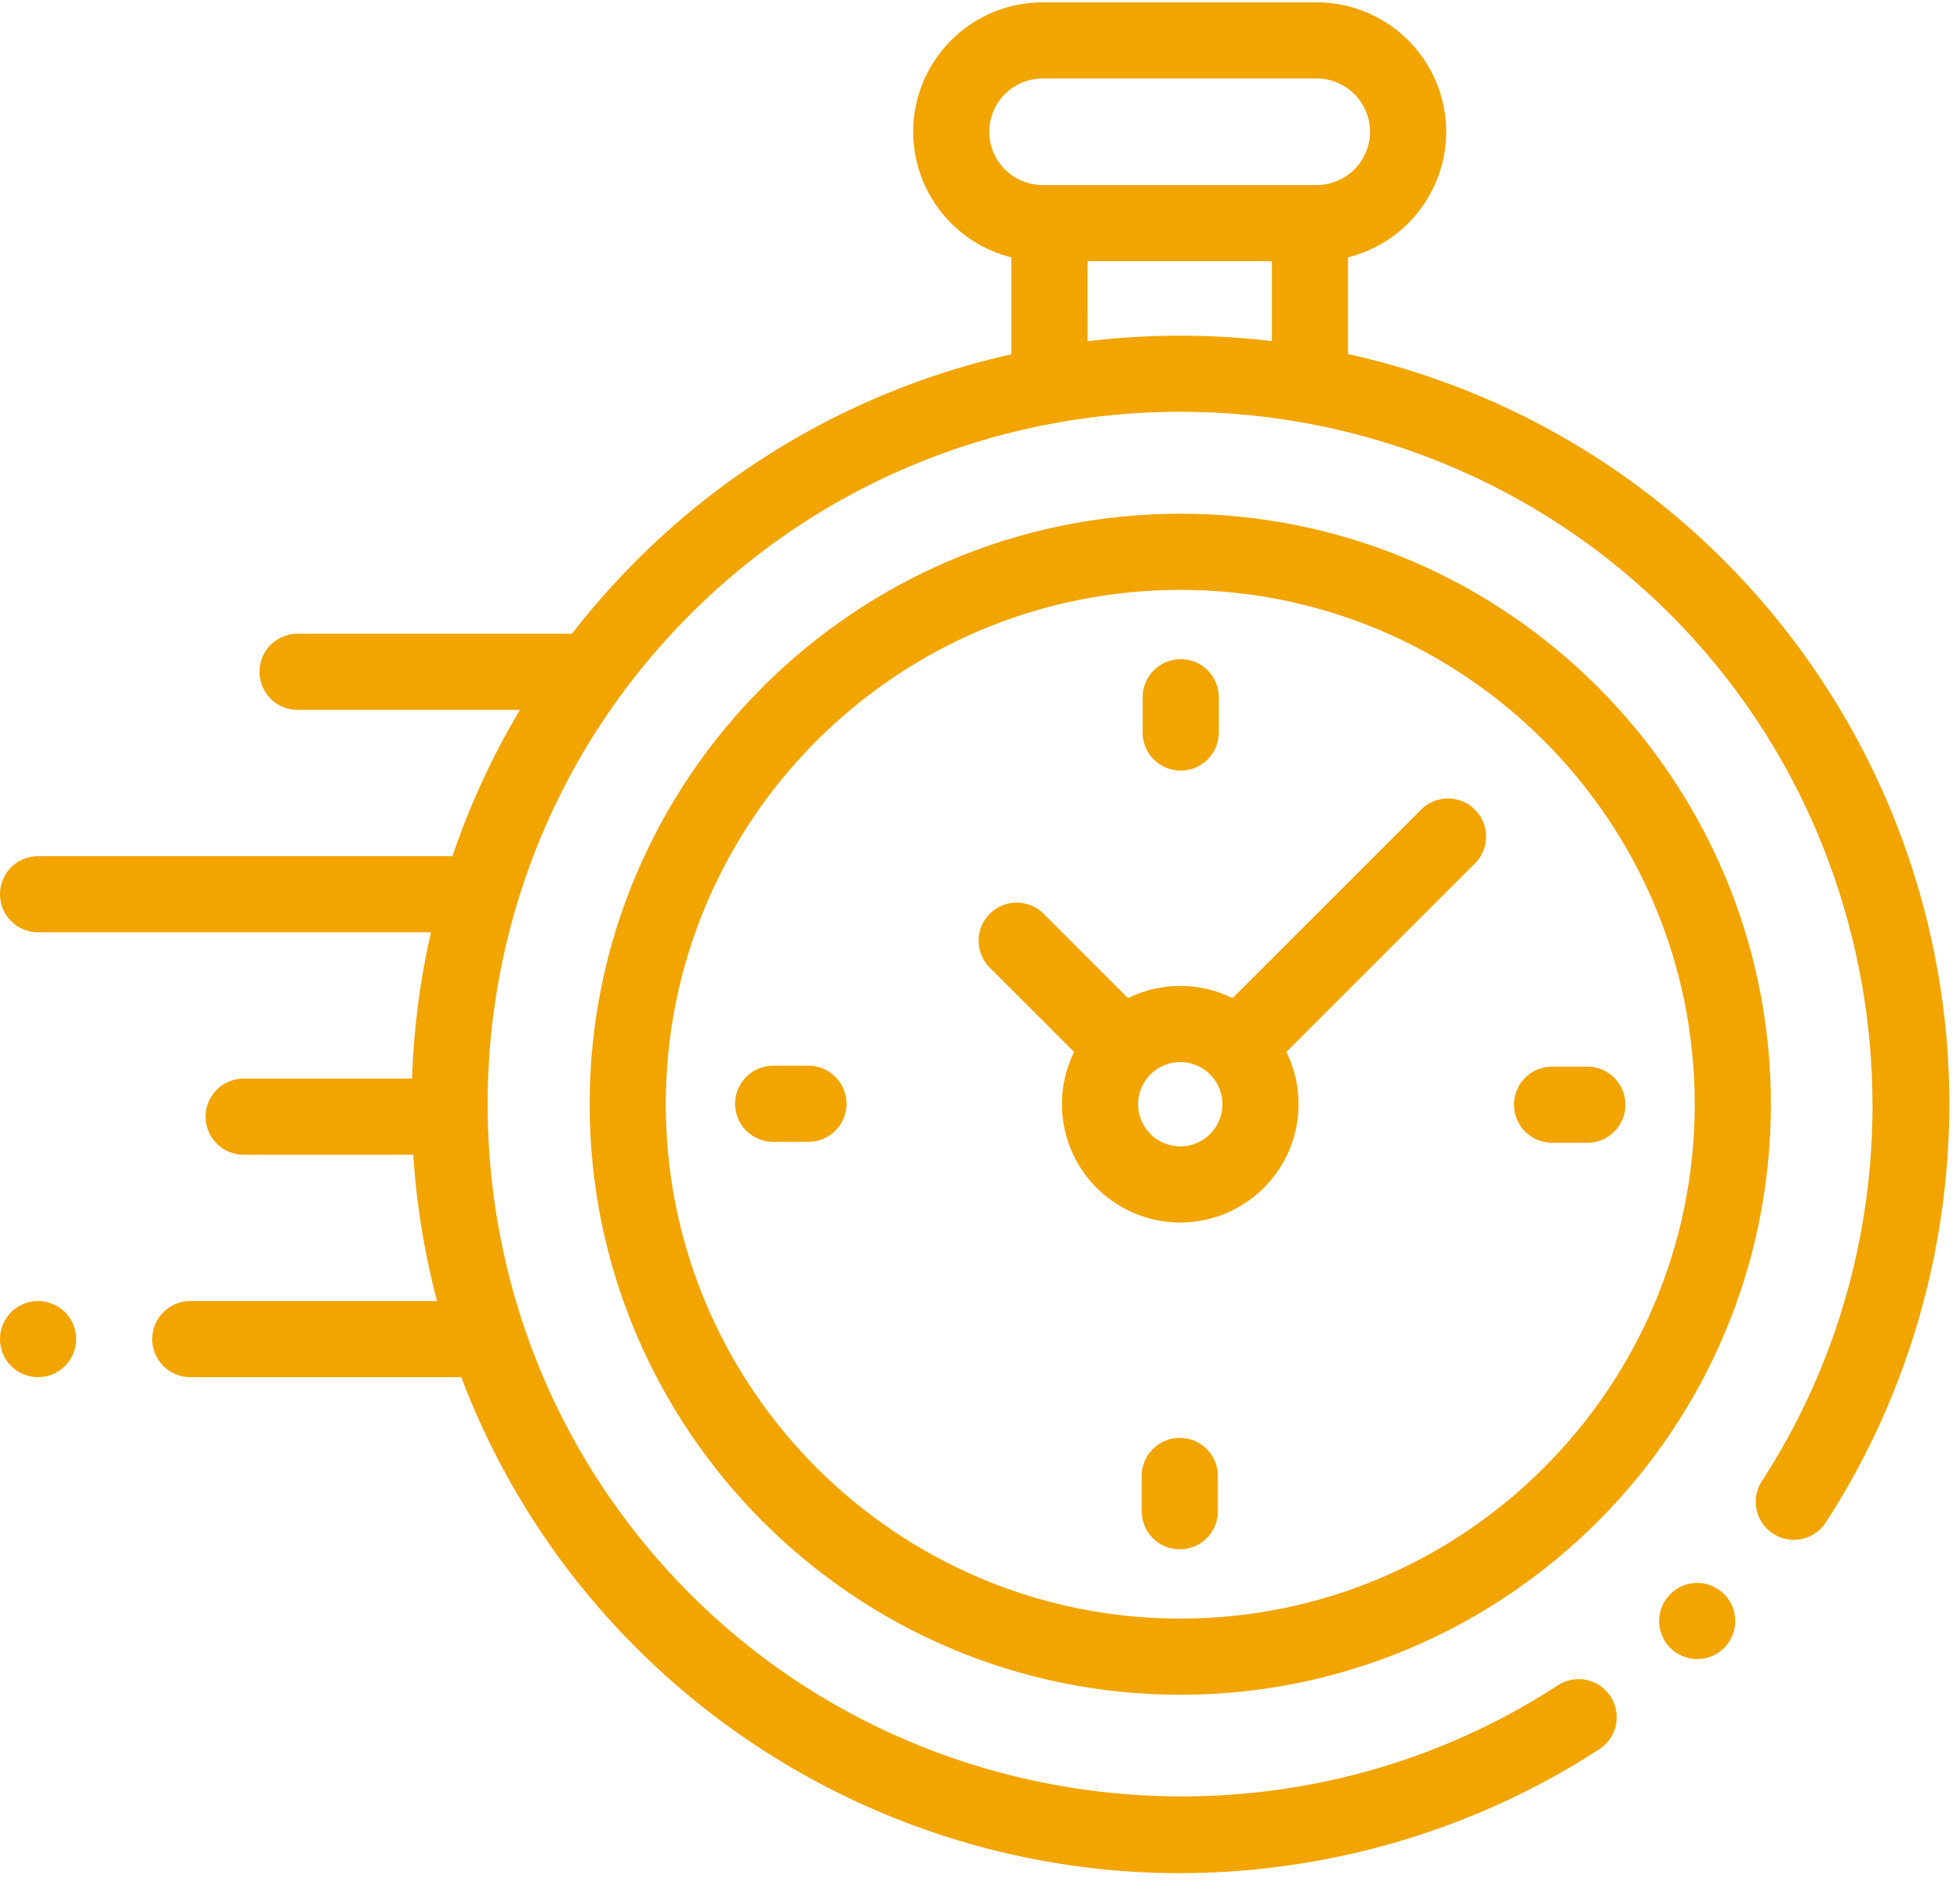 <svg xmlns="http://www.w3.org/2000/svg" width="76" height="73" viewBox="0 0 76 73"><g><g><g><g><path fill="#f2a400" d="M42.17 10.13h7.146v3.1a30.08 30.08 0 0 0-7.147.005zM38.36 5.11a2.07 2.07 0 0 1 2.067-2.066h10.63a2.07 2.07 0 0 1 2.066 2.066 2.07 2.07 0 0 1-2.066 2.067h-10.63a2.07 2.07 0 0 1-2.067-2.067zM75.44 39.86a29.878 29.878 0 0 0-8.588-18.12 29.644 29.644 0 0 0-14.583-8.008V9.981a5.028 5.028 0 0 0 3.808-4.87 5.025 5.025 0 0 0-5.02-5.02H40.429a5.025 5.025 0 0 0-5.02 5.02 5.028 5.028 0 0 0 3.809 4.87v3.761a29.643 29.643 0 0 0-14.538 7.997 29.964 29.964 0 0 0-2.507 2.845c-.037-.003-.074-.006-.112-.006H11.54a1.476 1.476 0 0 0 0 2.953h8.623a29.595 29.595 0 0 0-2.62 5.674H1.477a1.476 1.476 0 0 0 0 2.953H16.71a30.017 30.017 0 0 0-.732 5.674H9.448a1.476 1.476 0 0 0 0 2.953h6.576c.124 1.91.432 3.812.922 5.674H7.38a1.476 1.476 0 0 0 0 2.953h10.507a29.648 29.648 0 0 0 6.79 10.501 29.876 29.876 0 0 0 18.14 8.59c.975.096 1.95.143 2.925.143 5.761 0 11.449-1.667 16.275-4.81a1.476 1.476 0 1 0-1.611-2.474c-10.564 6.88-24.712 5.392-33.64-3.536-10.477-10.477-10.477-27.522 0-37.999 10.475-10.476 27.521-10.476 37.997 0 8.917 8.917 10.412 23.053 3.556 33.612a1.476 1.476 0 0 0 2.476 1.608C74.46 53.405 76.11 46.59 75.44 39.86z"/></g><g><path fill="#f2a400" d="M65.809 61.392a1.481 1.481 0 0 0-1.476 1.476 1.481 1.481 0 0 0 1.476 1.477c.388 0 .768-.157 1.044-.433.274-.274.432-.655.432-1.043 0-.389-.158-.77-.432-1.044a1.49 1.49 0 0 0-1.044-.433z"/></g><g><path fill="#f2a400" d="M45.765 62.775c-11 0-19.949-8.949-19.949-19.949 0-11 8.95-19.949 19.95-19.949s19.948 8.95 19.948 19.95c0 10.999-8.949 19.948-19.949 19.948zm0-42.85c-12.628 0-22.901 10.273-22.901 22.901s10.273 22.902 22.901 22.902 22.902-10.274 22.902-22.902c0-12.628-10.274-22.902-22.902-22.902z"/></g><g><path fill="#f2a400" d="M45.765 44.46a1.637 1.637 0 0 1-1.634-1.634c0-.901.733-1.635 1.634-1.635.902 0 1.635.734 1.635 1.635 0 .902-.733 1.635-1.635 1.635zm9.339-13.06l-7.312 7.312a4.56 4.56 0 0 0-2.027-.473 4.56 4.56 0 0 0-2.026.473l-3.273-3.273a1.476 1.476 0 0 0-2.087 2.088L41.65 40.8a4.557 4.557 0 0 0-.473 2.026 4.593 4.593 0 0 0 4.587 4.587 4.593 4.593 0 0 0 4.588-4.587 4.56 4.56 0 0 0-.473-2.026l7.097-7.098.215-.214a1.476 1.476 0 0 0-2.088-2.088z"/></g><g><path fill="#f2a400" d="M61.55 41.368h-1.368a1.476 1.476 0 0 0 0 2.952h1.368a1.476 1.476 0 0 0 0-2.952z"/></g><g><path fill="#f2a400" d="M31.349 41.332H29.98a1.476 1.476 0 0 0 0 2.952h1.368a1.476 1.476 0 0 0 0-2.952z"/></g><g><path fill="#f2a400" d="M45.783 29.886c.816 0 1.477-.661 1.477-1.477v-1.367a1.476 1.476 0 0 0-2.953 0v1.367c0 .816.661 1.477 1.476 1.477z"/></g><g><path fill="#f2a400" d="M45.747 55.767c-.815 0-1.476.66-1.476 1.476v1.368a1.476 1.476 0 0 0 2.953 0v-1.368c0-.816-.661-1.476-1.477-1.476z"/></g><g><path fill="#f2a400" d="M1.476 50.459c-.388 0-.769.158-1.043.432A1.488 1.488 0 0 0 0 51.935c0 .39.158.77.433 1.044.274.274.655.432 1.043.432.389 0 .77-.158 1.044-.432.274-.275.433-.656.433-1.044s-.158-.769-.433-1.044a1.487 1.487 0 0 0-1.044-.432z"/></g></g></g></g></svg>